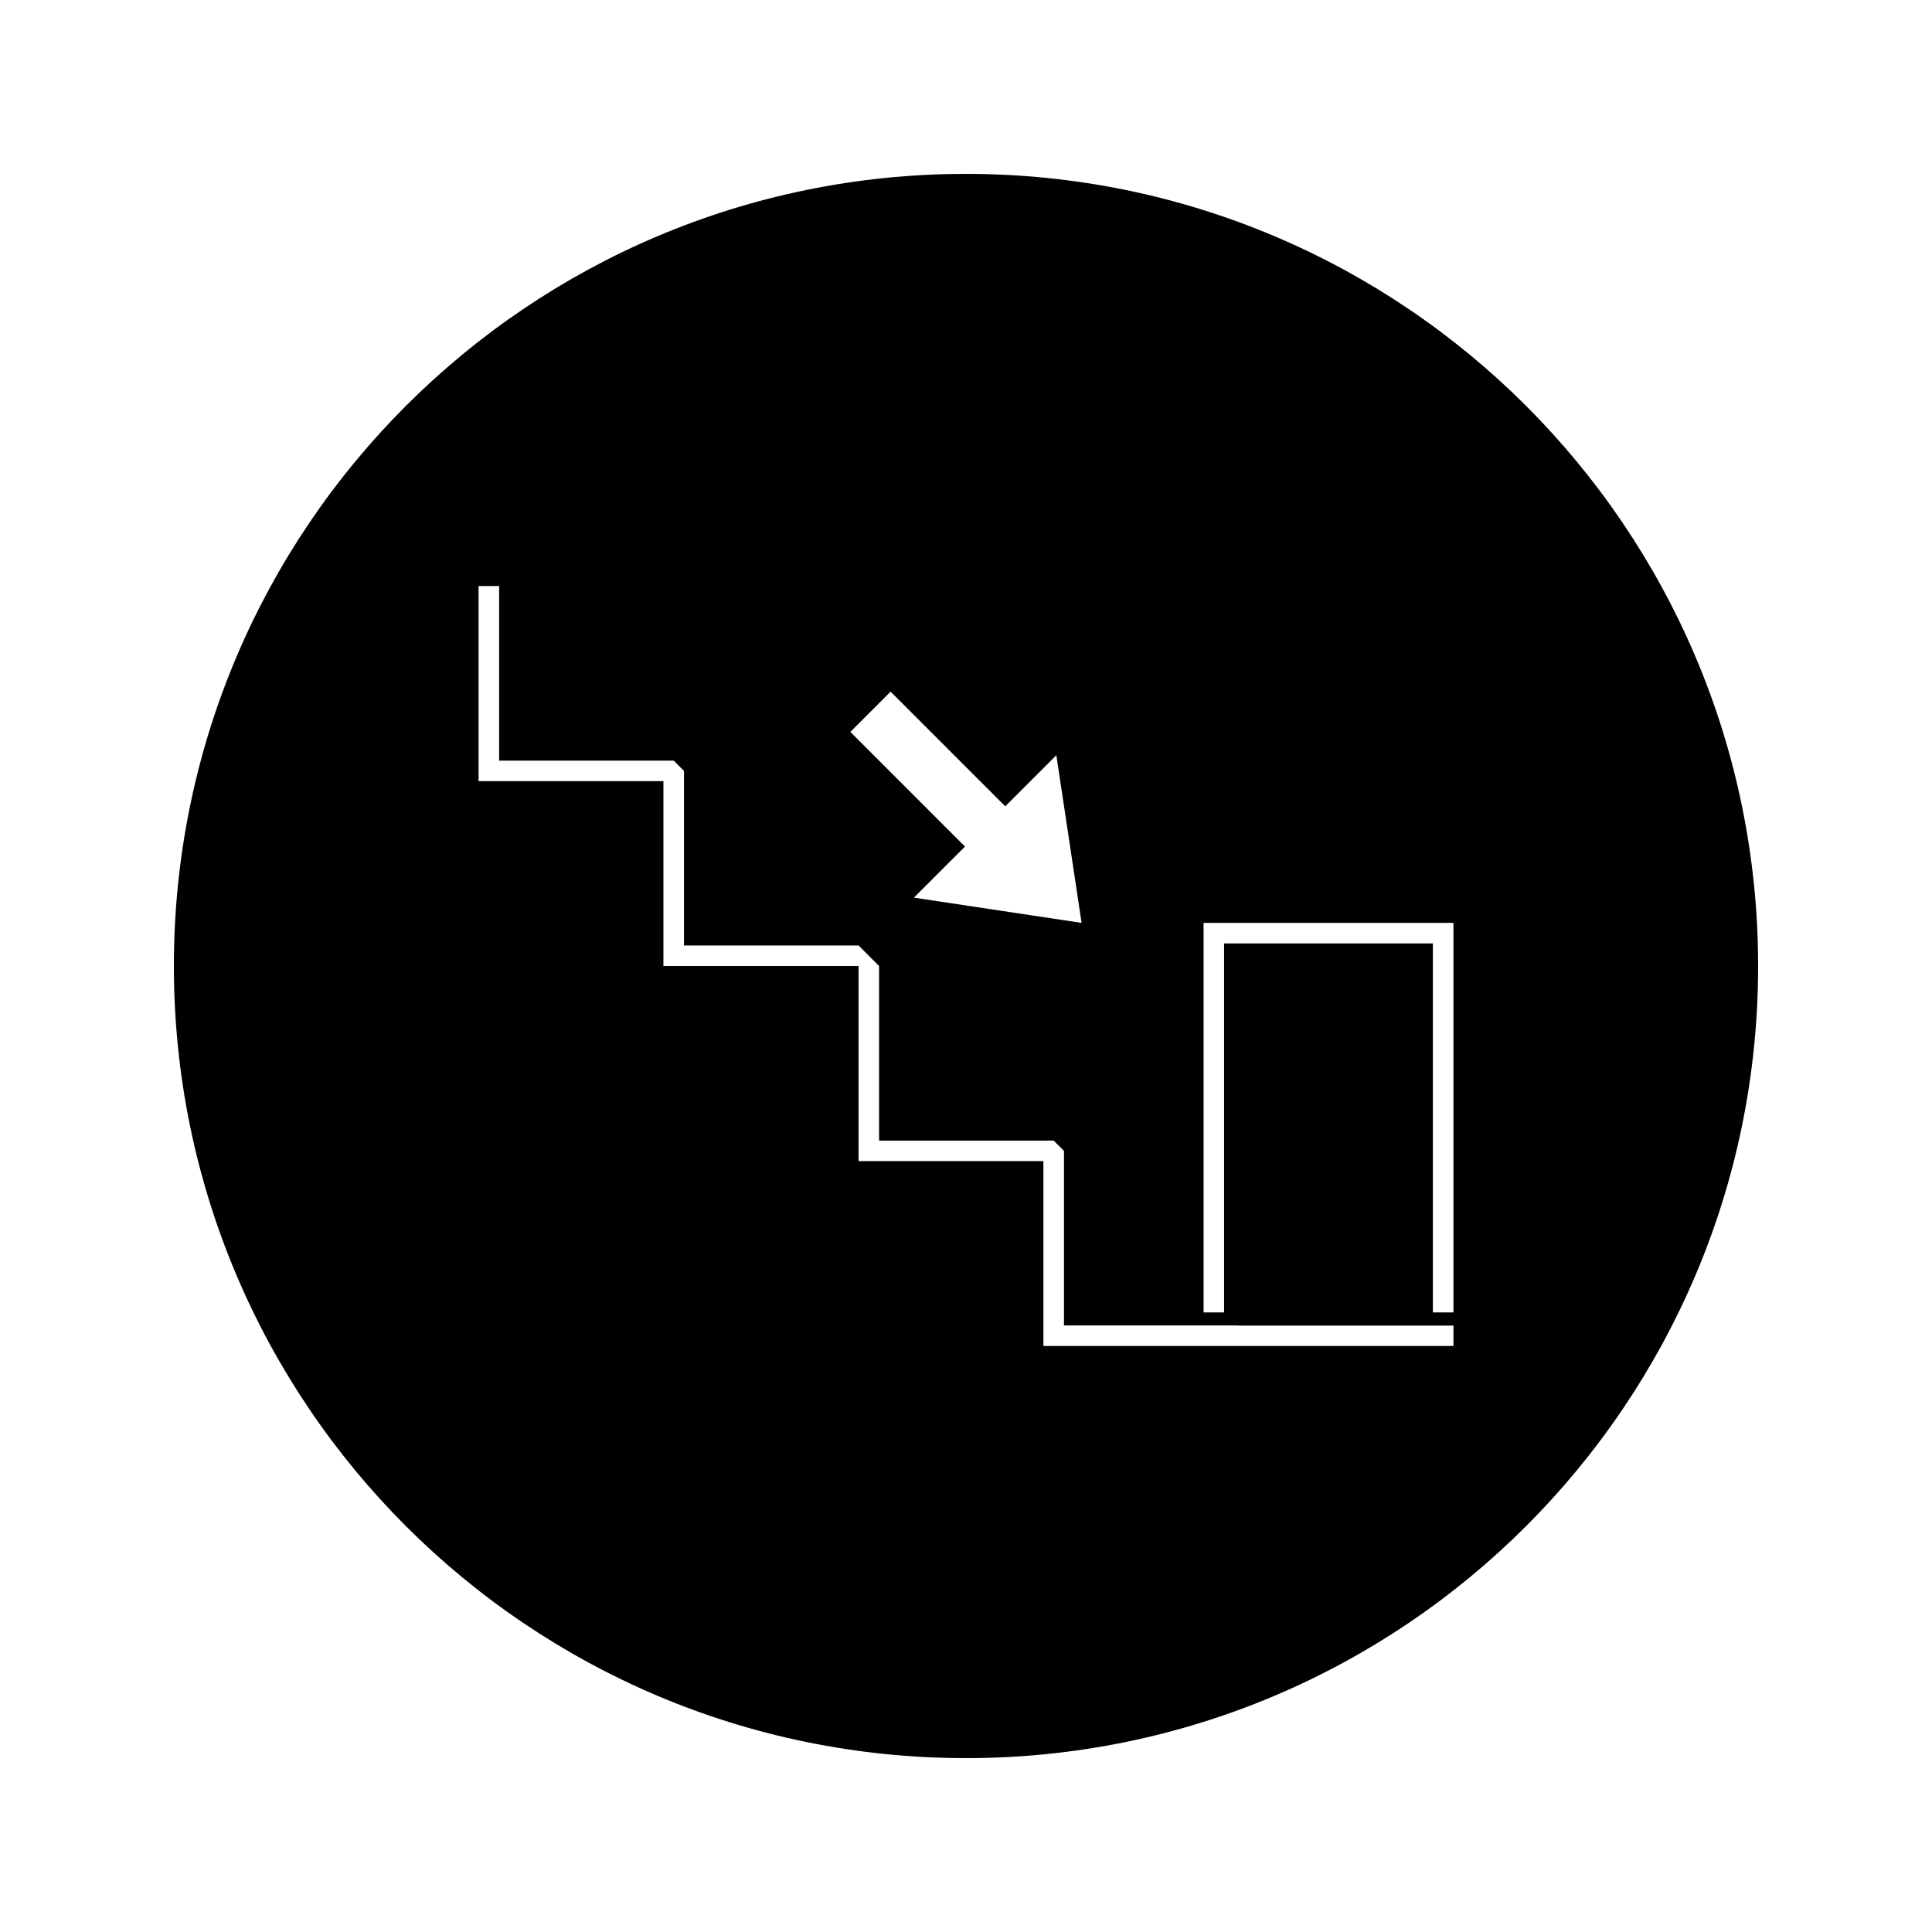 <?xml version="1.0" encoding="UTF-8"?>
<!-- Uploaded to: ICON Repo, www.svgrepo.com, Generator: ICON Repo Mixer Tools -->
<svg fill="#000000" width="800px" height="800px" version="1.1" viewBox="144 144 512 512" xmlns="http://www.w3.org/2000/svg">
 <path d="m400 190.08c-115.94 0-209.92 93.98-209.92 209.92 0 115.94 93.98 209.92 209.92 209.92 115.94 0 209.92-93.98 209.92-209.92-0.004-115.94-93.984-209.92-209.92-209.92zm-30.168 147.4 10.184-10.184 30.387 30.391 5.191-5.199 8.348-8.348 6.691 44.434-44.441-6.691 13.539-13.535-30.387-30.398zm159.35 163.22h-108.67v-48.996h-48.984v-51.703h-51.715v-48.988h-48.988v-51.707h5.449v46.266h46.266l2.723 2.723v46.273h46.273l5.43 5.434v46.273h46.266l2.731 2.719v46.266h46.262v0.035h56.961zm0-8.902h-5.449v-97.781h-55.336v97.781h-5.441v-103.23h66.227z"/>
</svg>